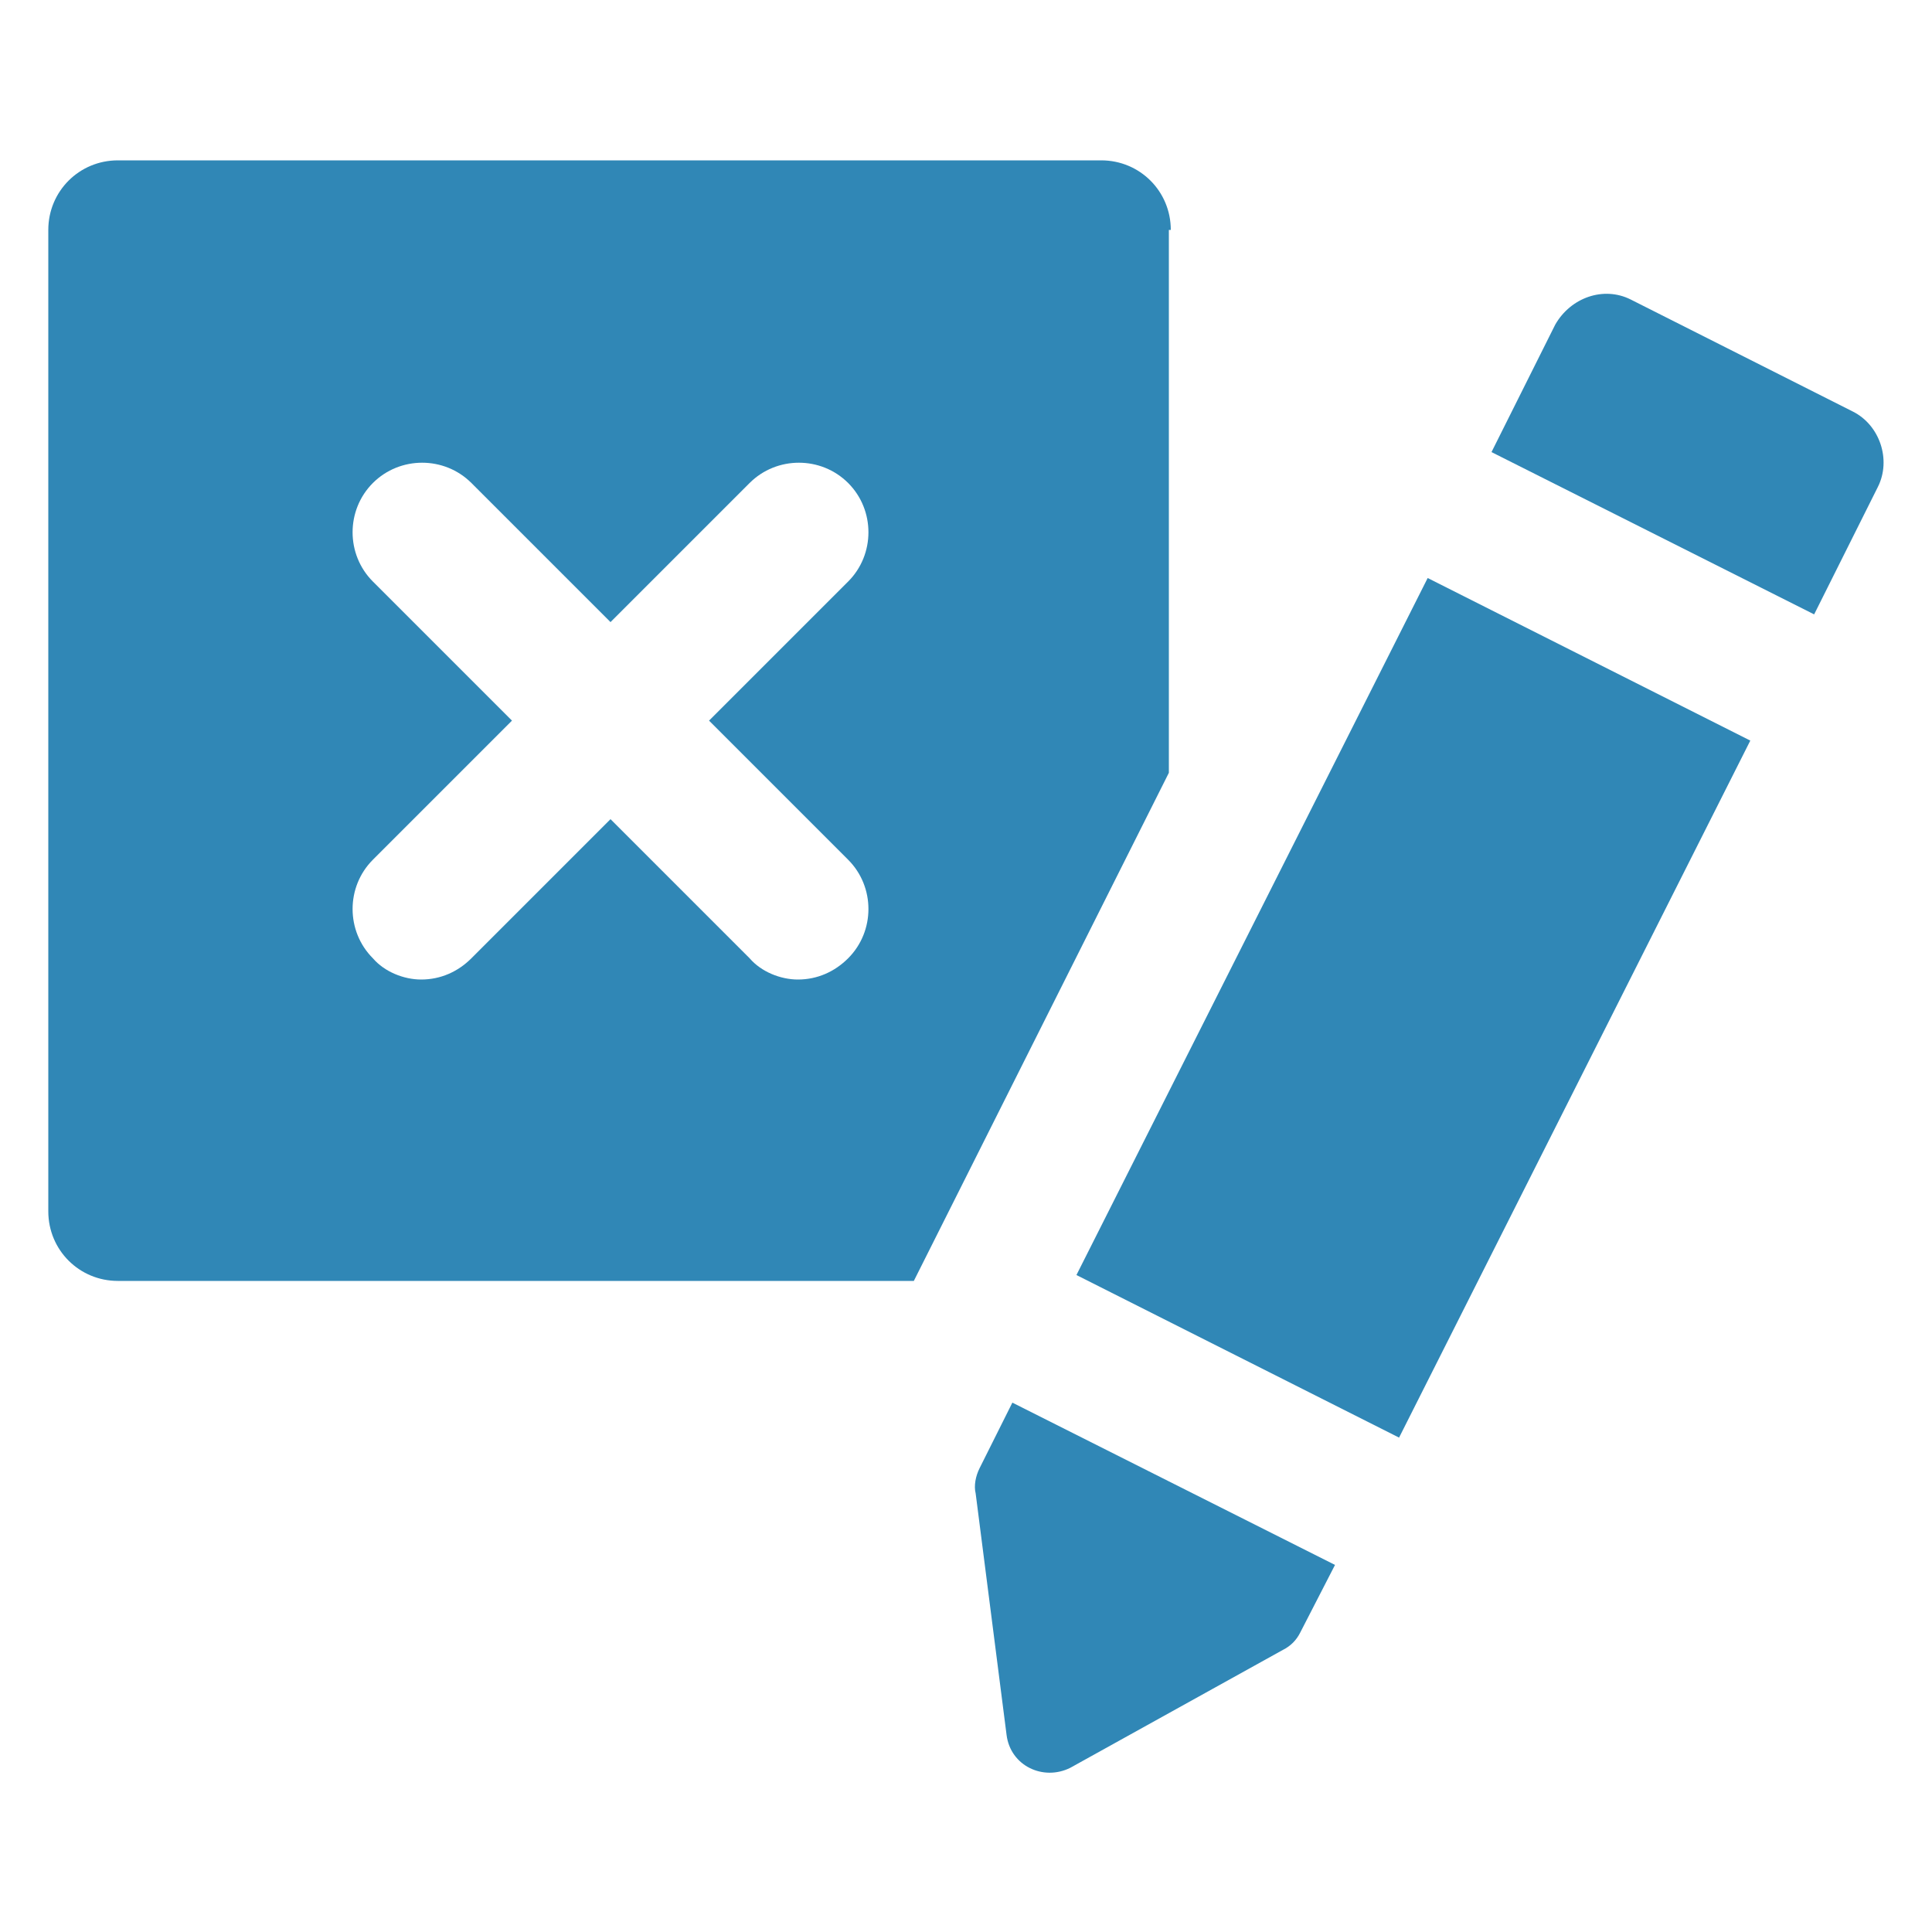 <svg height='100px' width='100px'  fill="#3087b6" xmlns:x="http://ns.adobe.com/Extensibility/1.0/" xmlns:i="http://ns.adobe.com/AdobeIllustrator/10.0/" xmlns:graph="http://ns.adobe.com/Graphs/1.0/" xmlns="http://www.w3.org/2000/svg" xmlns:xlink="http://www.w3.org/1999/xlink" version="1.1" x="0px" y="0px" viewBox="0 0 100 100" style="enable-background:new 0 0 100 100;" xml:space="preserve"><g><g i:extraneous="self"><g><path d="M60.6,11.9c0-2-1.6-3.6-3.6-3.6H6.1c-2,0-3.6,1.6-3.6,3.6v50.8c0,2,1.6,3.6,3.6,3.6h41.2l13.2-26.3V11.9z M43.9,44.5     c1.4,1.4,1.4,3.7,0,5.1c-0.7,0.7-1.6,1.1-2.6,1.1c-0.9,0-1.9-0.4-2.5-1.1l-7.2-7.2l-7.2,7.2c-0.7,0.7-1.6,1.1-2.6,1.1     c-0.9,0-1.9-0.4-2.5-1.1c-1.4-1.4-1.4-3.7,0-5.1l7.2-7.2l-7.2-7.2c-1.4-1.4-1.4-3.7,0-5.1c1.4-1.4,3.7-1.4,5.1,0l7.2,7.2l7.2-7.2     c1.4-1.4,3.7-1.4,5.1,0c1.4,1.4,1.4,3.7,0,5.1l-7.2,7.2L43.9,44.5z"></path><path d="M95.9,21.3l-11.5-5.8c-1.4-0.7-3.1-0.1-3.9,1.3l-3.3,6.6l16.7,8.4l3.3-6.6C97.9,23.8,97.3,22,95.9,21.3z"></path><path d="M50.7,76c-0.2,0.4-0.3,0.9-0.2,1.3l1.6,12.5c0.2,1.6,1.9,2.4,3.3,1.7l11-6.1c0.4-0.2,0.7-0.5,0.9-0.9l1.8-3.5l-16.7-8.4     L50.7,76z"></path><rect x="52.9" y="42.8" transform="matrix(0.45 -0.893 0.893 0.45 -6.309 93.975)" width="40.4" height="18.7"></rect></g></g></g></svg>